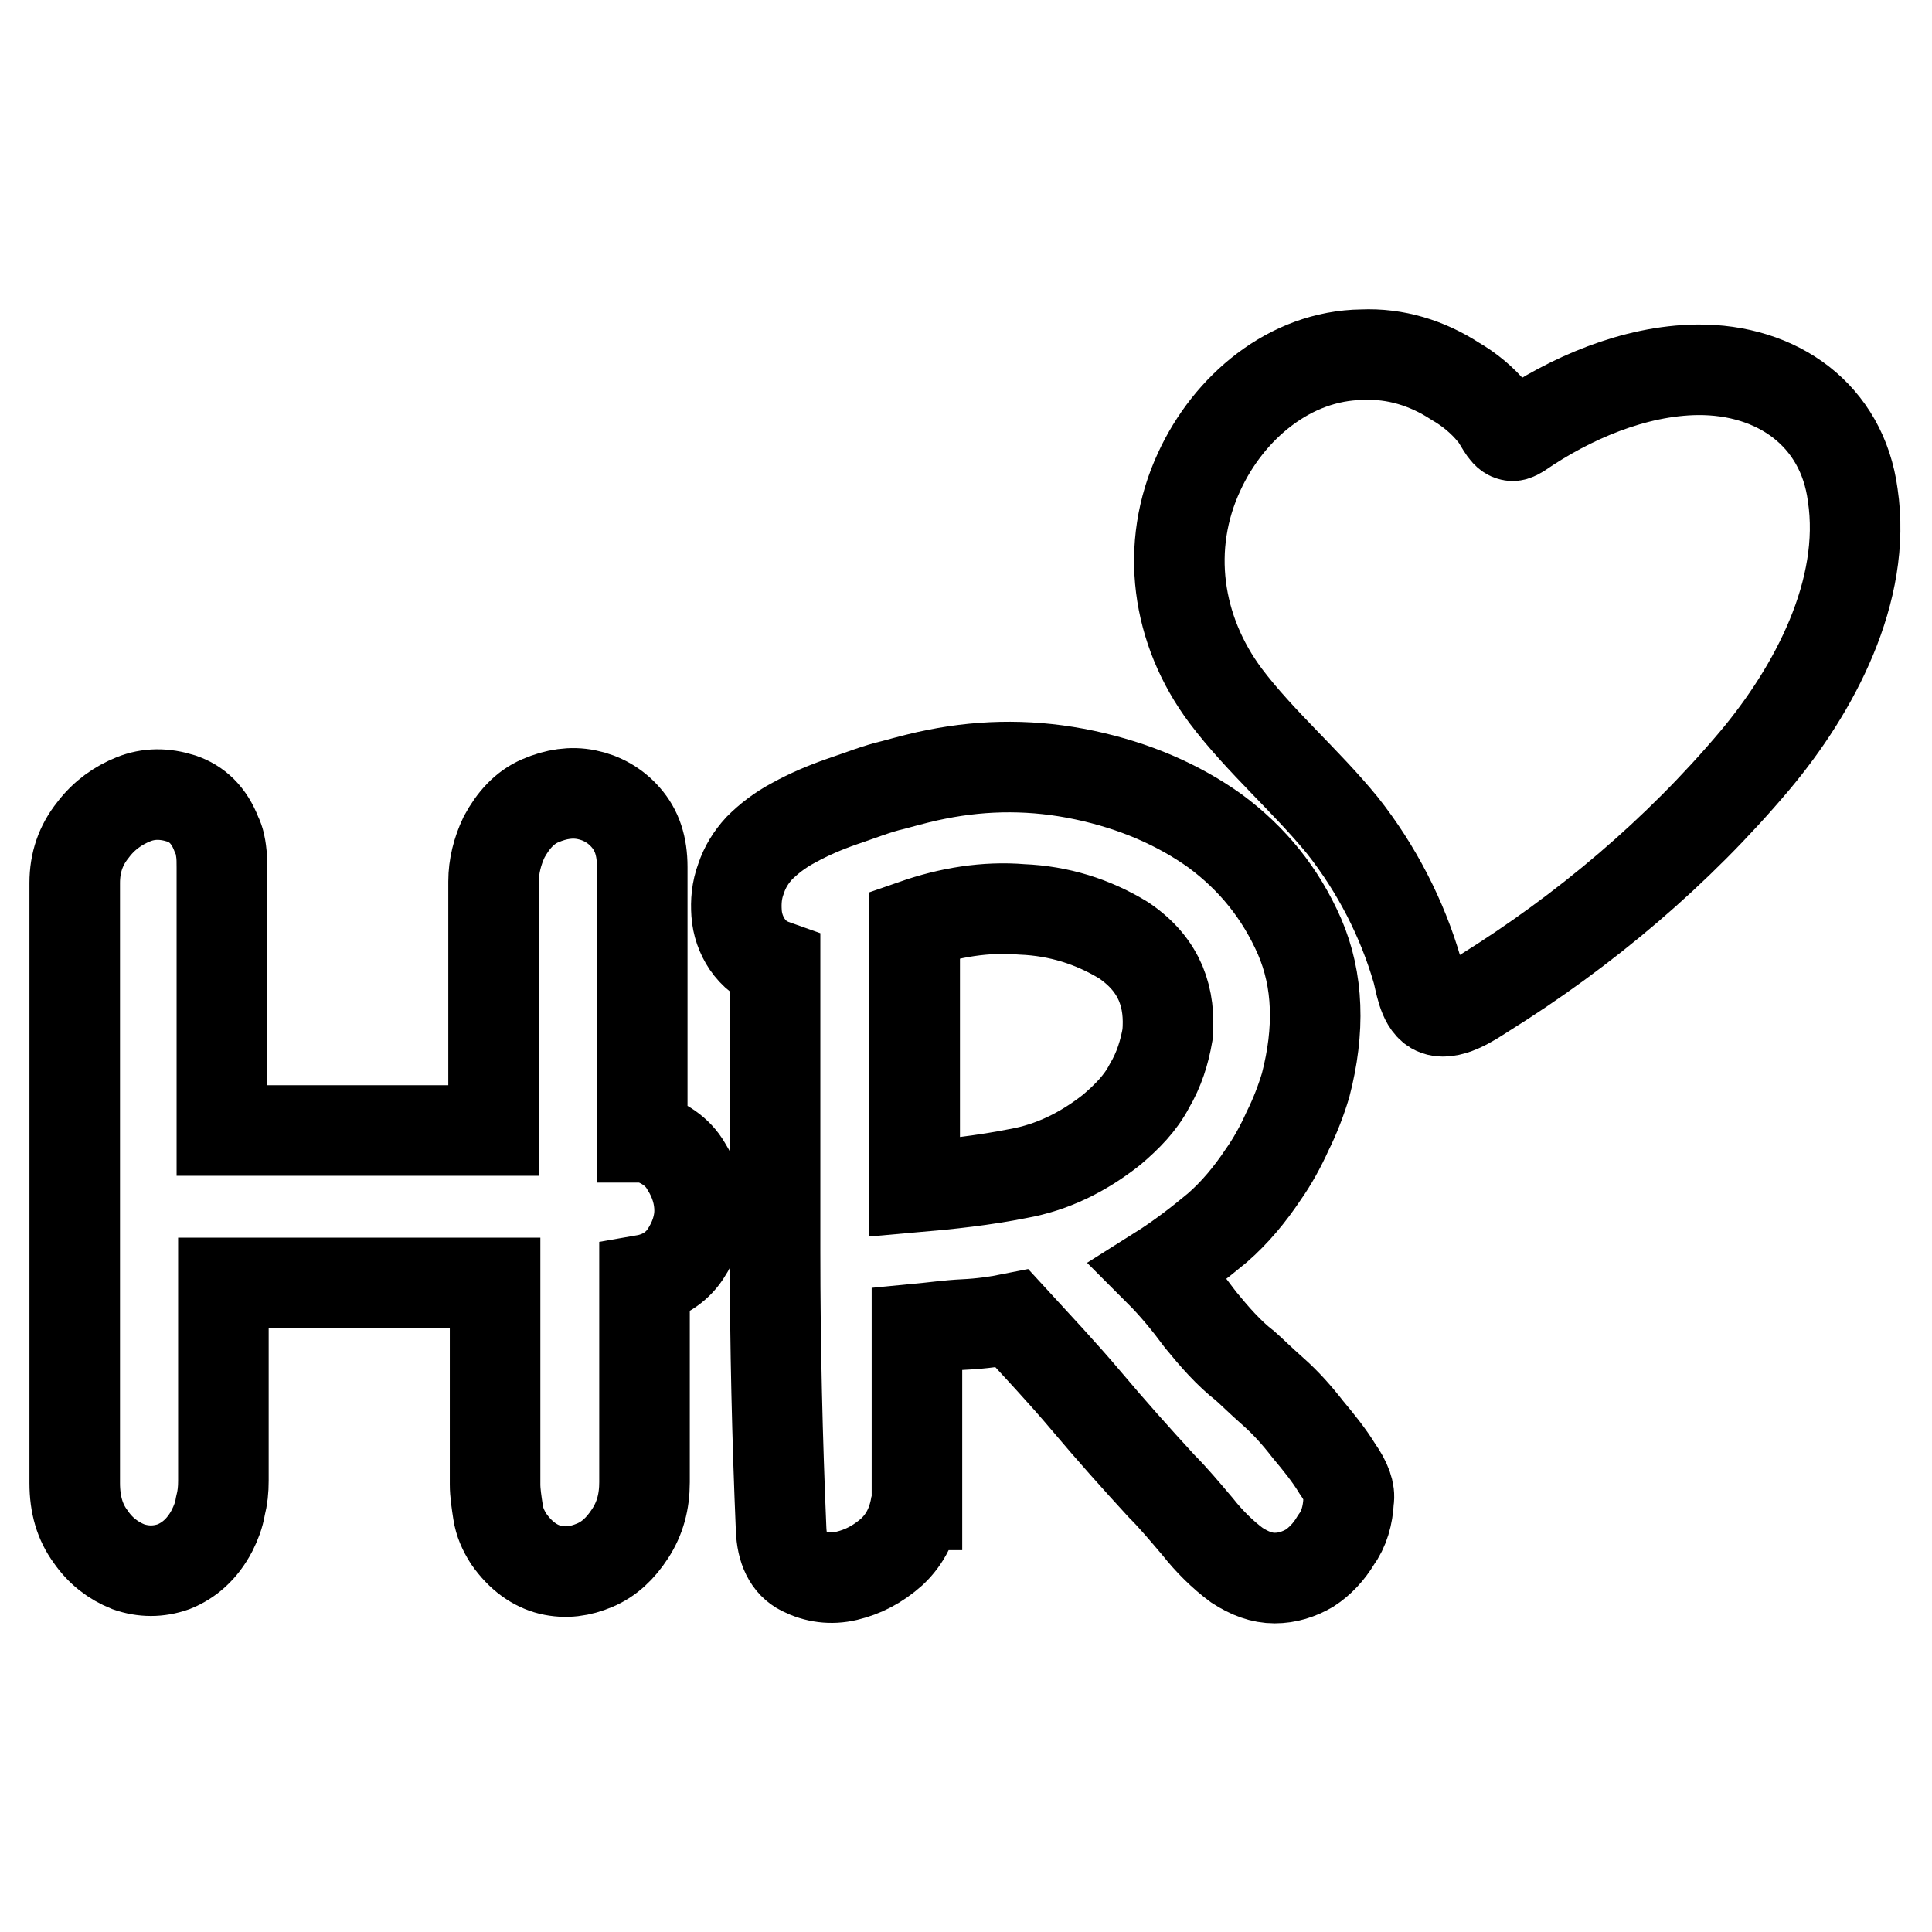 <?xml version="1.0" encoding="utf-8"?>
<!-- Svg Vector Icons : http://www.onlinewebfonts.com/icon -->
<!DOCTYPE svg PUBLIC "-//W3C//DTD SVG 1.1//EN" "http://www.w3.org/Graphics/SVG/1.1/DTD/svg11.dtd">
<svg version="1.1" xmlns="http://www.w3.org/2000/svg" xmlns:xlink="http://www.w3.org/1999/xlink" x="0px" y="0px" viewBox="0 0 256 256" enable-background="new 0 0 256 256" xml:space="preserve">
<g><g><path stroke-width="12" fill-opacity="0" stroke="#000000"  d="M124.5,183"/><path stroke-width="12" fill-opacity="0" stroke="#000000"  d="M85.4,150.6c2.5,0.7,4.4,2,5.5,3.9c1.2,1.9,1.8,3.9,1.8,5.9s-0.7,4-1.9,5.8c-1.2,1.8-3.1,3-5.4,3.4v26.8c0,2.6-0.6,4.8-1.9,6.8c-1.3,2-2.8,3.4-4.7,4.2c-1.9,0.8-3.8,1.1-5.9,0.6c-2-0.5-3.9-1.8-5.5-4.1c-0.7-1.1-1.2-2.2-1.4-3.5c-0.2-1.3-0.4-2.6-0.4-3.7v-26.7h-36v26.2c0,1.2-0.1,2.2-0.4,3.4c-0.2,1.2-0.6,2.2-1.1,3.2c-1.3,2.5-3.1,4-5.1,4.8c-2,0.7-4,0.7-6,0c-2-0.8-3.7-2.1-5-4c-1.4-1.9-2.1-4.2-2.1-7.1V117c0-2.7,0.8-5,2.4-7c1.5-2,3.4-3.3,5.4-4.1c2-0.8,4.1-0.8,6.3-0.1c2.1,0.7,3.7,2.2,4.7,4.8c0.4,0.8,0.5,1.5,0.6,2.2c0.1,0.7,0.1,1.4,0.1,2.2v34.8h36v-33c0-2,0.5-4,1.4-5.9c1.2-2.2,2.7-3.9,4.8-4.8c2.1-0.9,4.1-1.2,6.1-0.8c2,0.4,3.8,1.4,5.2,3c1.5,1.7,2.2,3.8,2.2,6.6v35.8H85.4z"/><path stroke-width="12" fill-opacity="0" stroke="#000000"  d="M121.4,199.2c-0.4,2.6-1.4,4.7-3.2,6.4c-1.9,1.7-3.9,2.7-6,3.2c-2.1,0.5-4.1,0.2-5.9-0.7c-1.8-0.9-2.7-2.8-2.8-5.5c-0.5-11.8-0.8-24.1-0.8-36.8c0-12.7,0-25.4,0-37.9c-1.7-0.6-2.8-1.5-3.7-2.8c-0.8-1.2-1.3-2.6-1.4-4.1c-0.1-1.5,0-3,0.6-4.6c0.5-1.5,1.3-2.8,2.4-4c1.2-1.2,2.7-2.4,4.6-3.4c2-1.1,4.1-2,6.4-2.8c2.4-0.8,4.6-1.7,6.8-2.2c2.2-0.6,4.1-1.1,5.7-1.4c6.5-1.3,13-1.3,19.6,0.1c6.6,1.4,12.4,3.9,17.3,7.4c5,3.7,8.7,8.3,11.2,14c2.5,5.8,2.7,12.4,0.8,19.7c-0.6,2-1.4,4.1-2.4,6.1c-0.9,2-2,4-3.2,5.7c-1.8,2.7-3.8,5.1-6.1,7.1c-2.4,2-5,4-7.7,5.7c2,2,3.8,4.2,5.5,6.5c1.8,2.2,3.7,4.4,5.9,6.1c0.8,0.7,2,1.9,3.7,3.4c1.7,1.5,3.2,3.2,4.6,5c1.5,1.8,2.8,3.4,3.9,5.2c1.2,1.7,1.7,3.1,1.5,4.2c-0.1,2-0.6,3.8-1.7,5.3c-0.9,1.5-2.1,2.8-3.5,3.7c-1.4,0.8-2.9,1.3-4.6,1.3s-3.3-0.6-5-1.7c-1.9-1.4-3.7-3.2-5.2-5.1c-1.7-2-3.2-3.8-4.8-5.4c-3.4-3.7-6.7-7.4-9.9-11.2c-3.2-3.8-6.6-7.4-9.9-11c-2,0.4-4.1,0.7-6.3,0.8c-2.1,0.1-4.2,0.4-6.3,0.6v22v1.3H121.4L121.4,199.2z M148.9,124.6c-4.1-2.5-8.6-3.9-13.5-4.1c-4.8-0.4-9.6,0.4-14.2,2v34.8c4.6-0.4,9.2-0.9,13.7-1.8c4.5-0.8,8.6-2.8,12.4-5.8c2-1.7,3.8-3.5,5-5.8c1.3-2.2,2-4.5,2.4-6.8c0.2-2.4,0-4.6-0.9-6.8C152.9,128.2,151.4,126.3,148.9,124.6z"/><path stroke-width="12" fill-opacity="0" stroke="#000000"  d="M200.2,57.7c-0.9-0.2-1.5-2-2.4-3c-1.4-1.7-3.1-3.1-5-4.2c-3.7-2.4-7.9-3.7-12.3-3.5c-9.6,0.1-17.7,7-21.6,15.5c-4.6,9.9-3,21,3.5,29.7c4.6,6.1,10.6,11.2,15.5,17.2c4.5,5.7,7.9,12.3,9.9,19.2c0.4,1.4,0.7,4.2,2.2,5.1c1.9,1.1,5.1-1.1,6.5-2c13.5-8.4,25.8-18.8,36-30.9c7.9-9.4,14.9-22.5,13-35.2C244.1,55,235.5,48.9,224.9,49c-8.4,0.1-16.9,3.8-23.6,8.4C200.8,57.7,200.5,57.8,200.2,57.7z"/></g></g>
</svg>
